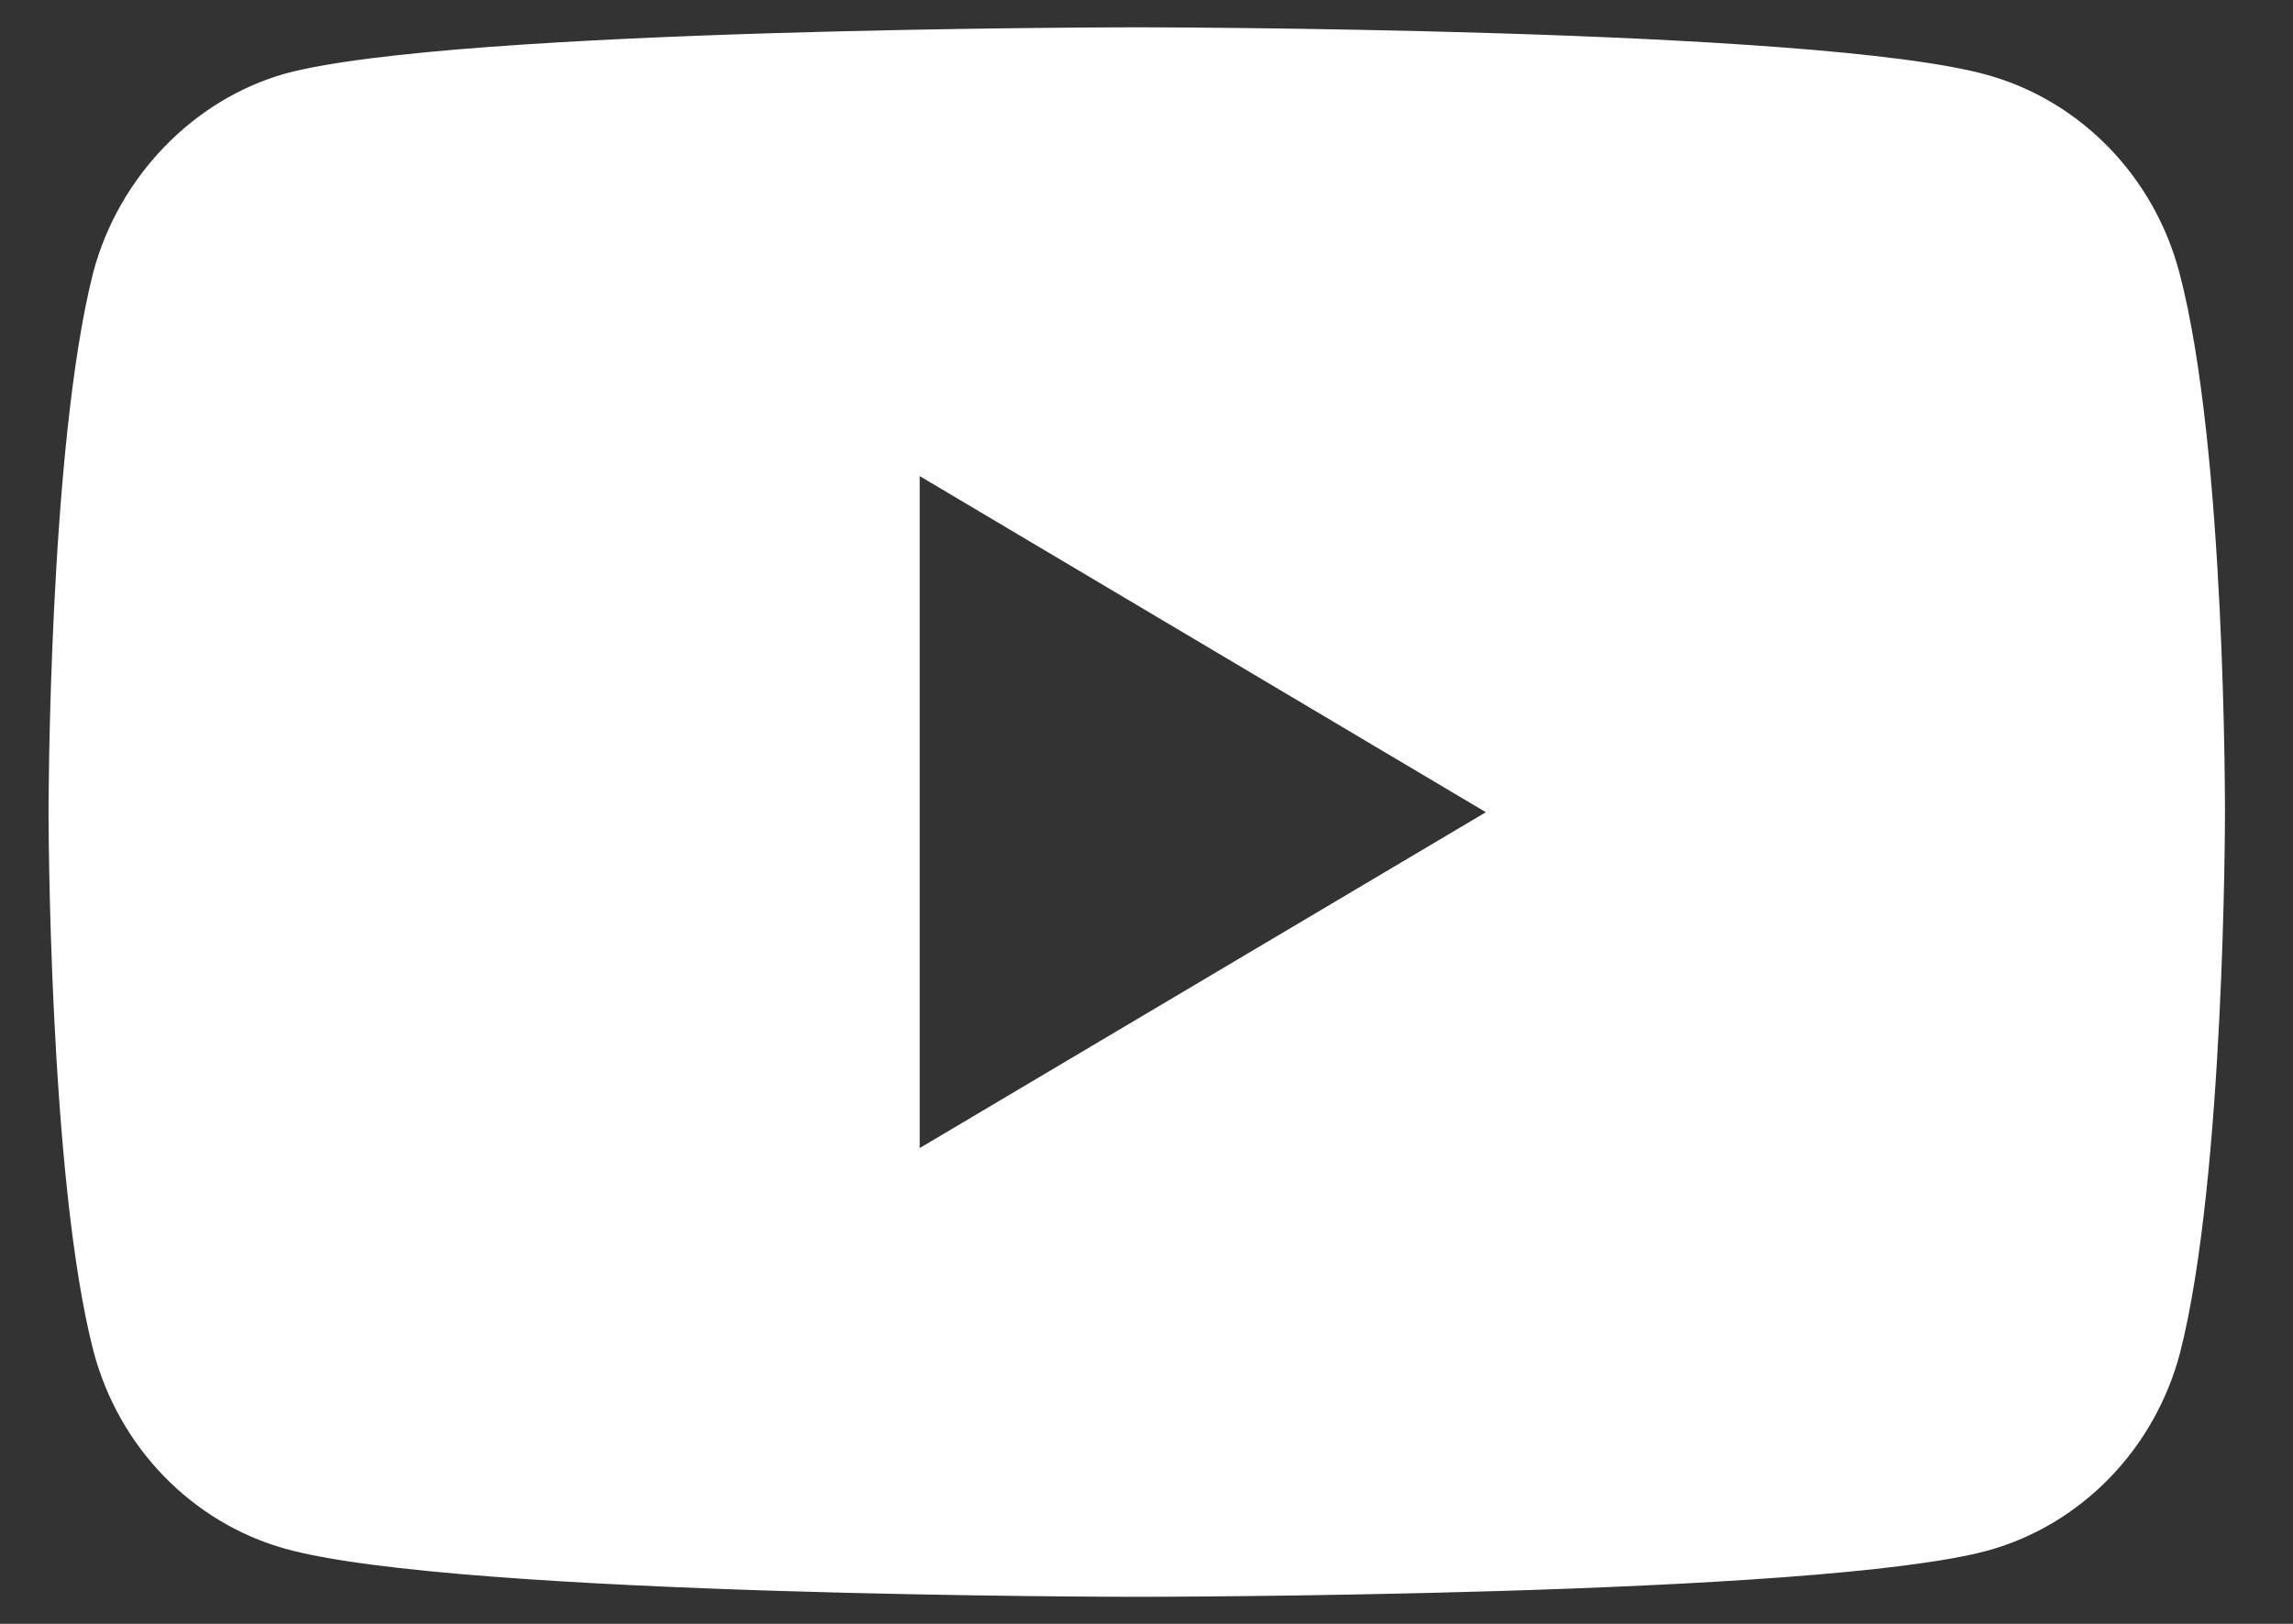 <svg width="24" height="17" viewBox="0 0 24 17" fill="none" xmlns="http://www.w3.org/2000/svg">
<rect x="0" y="0" width="24" height="17" fill="#333333" stroke="none"/>
<path d="M22.811 2.855C22.547 1.85 21.778 1.057 20.802 0.785C19.021 0.286 11.894 0.286 11.894 0.286C11.894 0.286 4.768 0.286 2.983 0.771C2.025 1.042 1.238 1.853 0.974 2.859C0.508 4.694 0.508 8.5 0.508 8.5C0.508 8.5 0.508 12.328 0.978 14.144C1.242 15.15 2.011 15.942 2.987 16.214C4.789 16.717 11.898 16.717 11.898 16.717C11.898 16.717 19.025 16.717 20.809 16.232C21.785 15.961 22.554 15.168 22.818 14.162C23.288 12.328 23.288 8.518 23.288 8.518C23.288 8.518 23.299 4.694 22.811 2.855ZM9.626 12.019V4.984L15.552 8.503L9.626 12.019Z" fill="white"/>
</svg>
